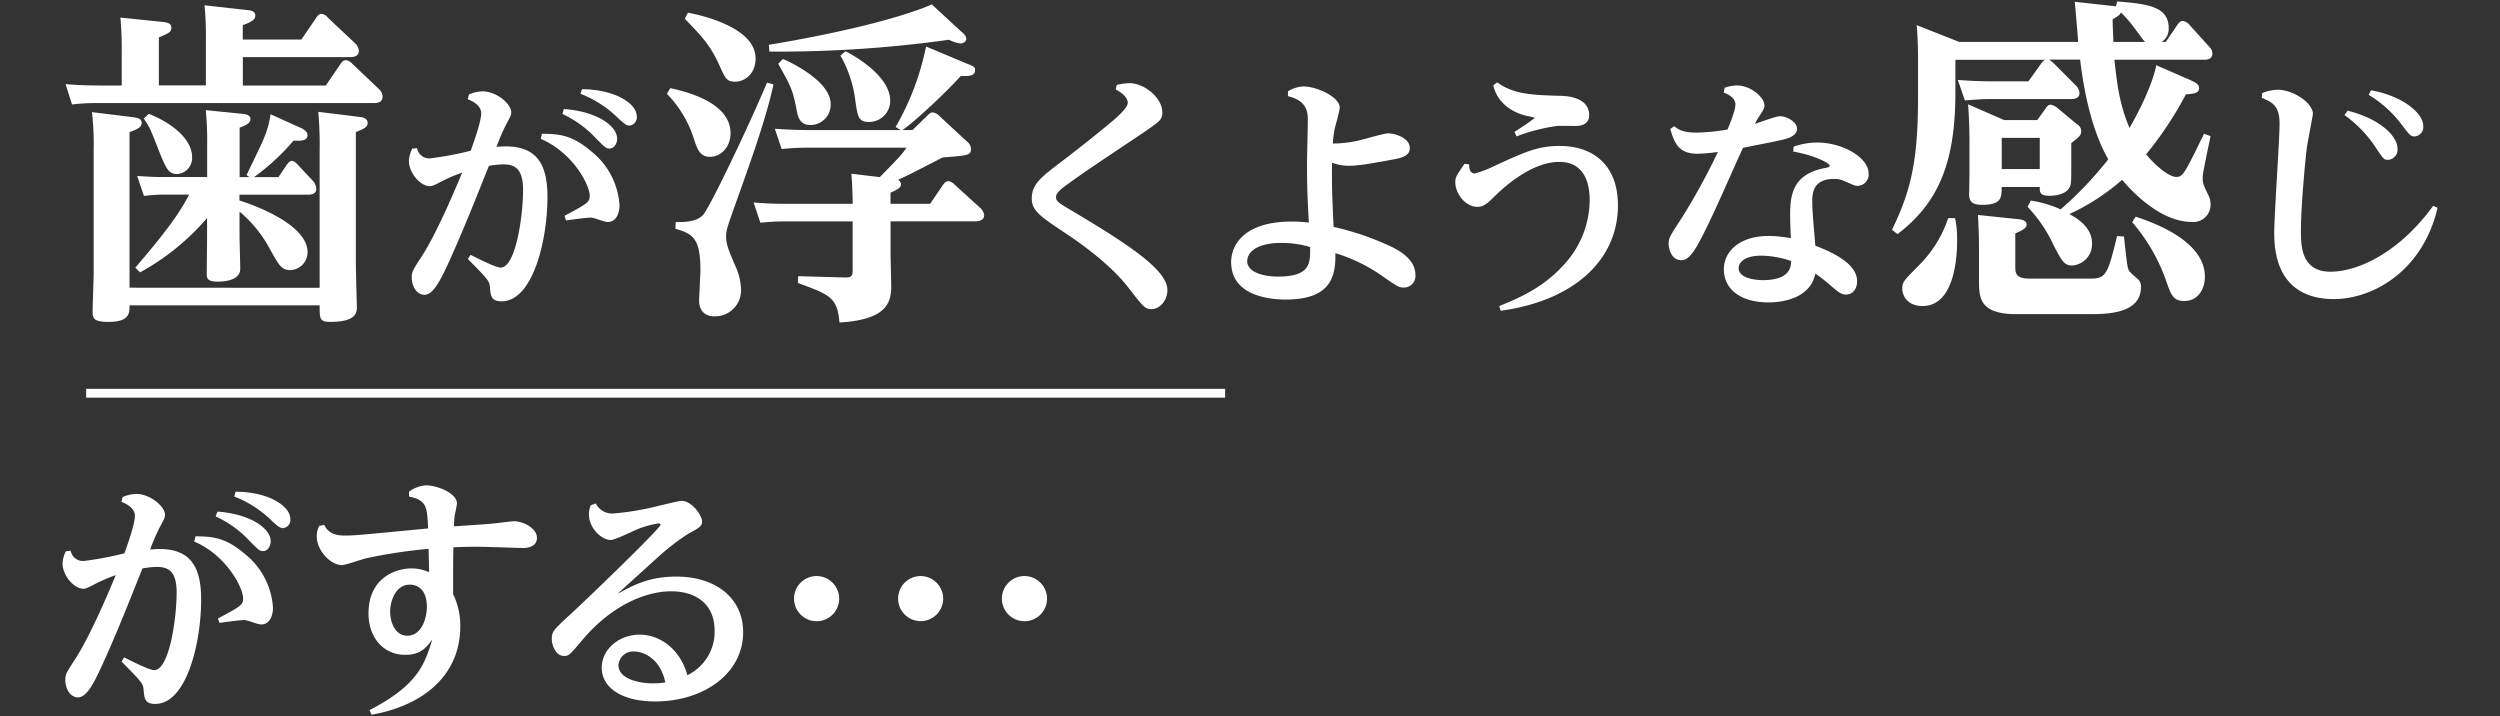 <svg xmlns="http://www.w3.org/2000/svg" viewBox="0 0 569 163"><rect x="0" y="0" width="569" height="163" fill="#333333" stroke="none"/><defs><style>.cls-1{fill:#fff;}.cls-2{fill:none;stroke:#fff;stroke-miterlimit:10;stroke-width:2px;}</style></defs><g id="スライダー1"><path class="cls-1" d="M68.59 9l3.41-5c.46-.69.85-.85 1.23-.85a2.15 2.15 0 0 1 1.37.85l6.23 5.86a2.7 2.7 0 0 1 .85 1.69c0 1.45-1.54 1.45-2.08 1.45h-24.33v6.47h18.87l3.38-4.93c.46-.69.77-.84 1.23-.84a2.27 2.27 0 0 1 1.39.77l6.16 5.85a2.31 2.31 0 0 1 .77 1.68c0 1.46-1.46 1.46-2.08 1.46h-62.52a48.9 48.9 0 0 0-6.08.31l-1.46-4.62c2 .16 4.31.31 7.77.31h5v-7.26a76.75 76.75 0 0 0-.3-8.2l9.7 1c.9.12 1.9.27 1.9 1.27s-.46 1.24-2.84 2.24v10.93h10.7v-10a76 76 0 0 0-.31-8.24l9.62 1.08c.7.08 1.93.15 1.93 1.23 0 .77-.39 1.31-2.85 2.23v3.26zm4.16 56.51v-31.29a83.67 83.67 0 0 0-.31-8.77l9.32 1.15c.92.08 1.92.39 1.92 1.39s-1 1.38-2.69 2.08v29.87c0 1.54.23 9.47.23 9.93 0 1.16 0 3.39-6.08 3.39-2.39 0-2.39-.69-2.39-3.77h-43.27c0 1.85 0 3.77-4.85 3.77-3.24 0-3.55-.77-3.55-2.31s.24-7.55.24-8.78v-27.95a64.37 64.37 0 0 0-.39-8.7l9.39 1.16c1.16.15 1.93.38 1.93 1.31s-.85 1.38-2.77 2.08v35.41zm-16.63-25.67c.61-1.3 3.46-7.08 3.92-8.31a22.1 22.1 0 0 0 1.54-5.53l6.63 3c.54.23 1.77.77 1.77 1.77 0 1.31-1.47 1.31-3.16 1.23a51.49 51.49 0 0 1-9 8.32h5.55l1.92-2.85c.46-.62.77-.85 1.16-.85s.84.38 1.23.77l3.38 3.61a3.22 3.22 0 0 1 .94 1.92c0 1.39-1.39 1.39-2 1.39h-15.5v1.31c.93.31 15.5 4.85 15.5 11.78a4.07 4.07 0 0 1-3.93 4.08c-2 0-2.62-1.16-4.62-4.77a29.05 29.05 0 0 0-6.93-8.55v5.54c0 1.16.16 6.39.16 7.47 0 2.77-3.93 2.93-5.09 2.93-2.23 0-2.54-.62-2.54-1.77 0-.08.08-7.09.08-8.4v-4.31a54.71 54.71 0 0 1-15.27 12.38l-1.07-1.08c6-7 9.93-12 12.24-16.63h-5.03a35.4 35.4 0 0 0-5.24.31l-1.54-4.55c3.7.24 4.08.24 7 .24h8.93v-7.22a72.55 72.55 0 0 0-.31-8l8.47.85c.69.08 1.69.3 1.69 1.14s-.61 1.31-2.46 2v11.25h2.23zm-22.25-13.93c5.62 2.23 9.85 5.93 9.85 9.85a3.64 3.64 0 0 1-3.39 3.85c-2 0-2.54-1.31-4.08-5.08-2-5.16-2.23-5.7-3.54-7.54zM107.1 58c1.63.81 5.69 2.9 6.85 2.9 3.42 0 5.1-11.72 5.1-17.64 0-4.58-1.62-5.85-4.47-5.85a20.71 20.71 0 0 0-3.3.34c-3 7.43-5.69 14.39-9.4 22.51-1.45 3.07-3.19 6.84-5.27 6.84-1.8 0-2.9-2-2.9-3.94 0-1.28.23-1.68 2.32-4.87 3.19-4.93 7.13-14.1 9.16-19a34.91 34.91 0 0 0-3.83 1.57c-2.38 1.22-2.9 1.51-3.54 1.51-2.14 0-4.75-3-4.75-5.75a6.75 6.75 0 0 1 .75-2.78l1.1-.12a2.81 2.81 0 0 0 3 2.32 74.38 74.38 0 0 0 9.22-1.74c.87-2.43 2.38-6.72 2.38-8.52s-2-2.79-3.07-3.19l.29-1.1a8.44 8.44 0 0 1 3.07-.7c3.19 0 6.55 2.84 6.55 4.76 0 .63-.17.92-1.16 2.78a46.49 46.49 0 0 0-2.2 5.1c.52-.05 1.28-.11 2.09-.11 7.48 0 9.51 4.58 9.51 11.54 0 9.8-3.31 23.72-10.44 23.72-2.38 0-2.49-1.22-2.67-3.36-.11-1.28-.58-1.8-5-6.27zm16.24-27.55c4.35 0 7.08.46 11.37 4.11a17 17 0 0 1 6.29 12.15c0 2-.87 3.82-2.66 3.82-.87 0-3.08-1-3.83-1-1.1 0-4 .41-5.69.64l-.34-1.05c5.1-2.72 5.74-3.07 5.74-4.58 0-2.38-3.77-9.8-11.14-12.93zm5-5.63c7.48.52 12.12 3.83 12.12 6.73 0 1.16-.7 2.26-1.74 2.26-.75 0-1-.23-3.07-2.32a24.46 24.46 0 0 0-7.65-5.55zm4.12-4.52c7.48.05 12.47 3.24 12.47 6.2a1.88 1.88 0 0 1-1.69 2.09c-.69 0-1.39-.58-3.07-2.2a25.31 25.31 0 0 0-8.06-5.05zM152.56 20.06c6.47 1.38 13.71 4.31 13.71 10.24 0 3.23-2.23 5.39-4.7 5.39-2.31 0-2.92-1.85-3.69-4.24a25.57 25.57 0 0 0-6.09-10.09zm23.49-.85c-1.54 7.08-4.55 15.71-7.32 23.48-3.39 9.47-3.46 9.63-3.46 11.17 0 1.77.54 3.08 2.31 7.16a14 14 0 0 1 1.08 4.69 5.94 5.94 0 0 1-6.09 6.29c-.84 0-3.46-.23-3.46-3.69l.31-6.55c0-7.31-1.47-8.47-5.7-9.7l.08-1.54c2.07.08 4.85-.08 6.23-1.62 1.54-1.77 9.78-18.86 14.55-30.1zm-19.48-16.32c1.23.23 15.4 2.84 15.4 10.39 0 3.7-2.62 5.31-4.62 5.31s-2.24-.69-3.78-4.08c-2-4.39-4.15-6.54-7.7-10.24zm55.13 43.5l2.92-4.31c.31-.39.62-.85 1.23-.85a2.27 2.27 0 0 1 1.39.77l5.85 5.31a2.75 2.75 0 0 1 .91 1.69c0 1.38-1.78 1.38-2.31 1.38h-19v7.09c0 1.23.15 6.69.15 7.77 0 3.93-1.38 7.55-11.78 8.16-.46-5.69-2.15-6.31-9.47-9l.08-1.54 10.78.3c1.31 0 1.61-.38 1.61-1.54v-11.23h-15a51.67 51.67 0 0 0-6 .31l-1.54-4.62c2.78.23 4.62.31 7.78.31h14.78c-.07-2.62-.07-3.85-.3-6.85l6.46.77c4.39-4.47 4.85-4.93 6.09-6.7h-22.51a58.07 58.07 0 0 0-5.92.31l-1.55-4.62c2.16.15 4.62.3 7.7.3h20.95l-1.16-.69a60.6 60.6 0 0 0 6.93-18.32l9 3.77c1.93.77 2.16.85 2.16 1.62 0 1.38-1.62 1.38-3.24 1.3-3.92 4.32-10.93 10.78-13.32 12.32h2.31l3.32-3.23c.54-.54.77-.77 1.31-.77a2.39 2.39 0 0 1 1.47.77l6.22 5.77a2.35 2.35 0 0 1 1 1.7c0 1.54-.69 1.54-6.47 2-6.85 3.54-8.85 4.54-10.16 5.08a1.17 1.17 0 0 1 .69 1c0 .62-.38 1.08-2.38 1.93v2.54zm7-39.27c.7.54 1.23 1.08 1.23 1.77s-.92 1-1.3 1a7.46 7.46 0 0 1-2.63-.84 280.61 280.61 0 0 1-40.89 2.69l-.11-1.54c26.3-4.39 36.23-8.78 37.08-9.2zm-40.5 6.31c.47.16 10.86 4.7 10.86 10.24a4.61 4.61 0 0 1-4.62 4.78c-1.77 0-2.62-1-3-2.77-1-5.32-1.39-5.93-4.32-11.17zm14.25-1.77c4 2.08 10.16 6.39 10.16 11.24a4.81 4.81 0 0 1-4.77 4.86c-2.47 0-2.62-1.16-3.16-4.78a27.11 27.11 0 0 0-3.39-10.32zM254.16 19.33a15.55 15.55 0 0 1 2.84-.41c3.48 0 7.54 3.37 7.54 6.62 0 1.74-.47 2-4.64 4.87-11.43 7.65-12.7 8.47-17.11 11.66-1.57 1.1-2.44 2-2.44 2.72 0 1.05.41 1.28 4.12 3.48 13.28 7.89 21.23 13.4 21.23 17.73 0 2.49-1.8 4.35-3.6 4.35-1.45 0-1.85-.46-5-4.52-1.62-2.15-5.39-6.62-14.61-12.76-5.69-3.77-7.66-5.11-7.66-7.89 0-3.31 2.21-4.93 6.79-8.41s10.26-8.06 12.06-9.63c2.15-1.91 3-3 3-3.77 0-.35-.12-1.62-2.73-3zM293.15 20.78a7.11 7.11 0 0 1 3.54-1.1c3 0 8.23 2.38 8.23 4.81 0 .76-1 4.18-1.16 4.87a25.15 25.15 0 0 0-.4 3.31 27.06 27.06 0 0 0 6.15-.75c1-.24 5.51-1.57 6.43-1.57 1.51 0 4.93 1 4.93 3.36 0 1.86-2 2.27-4.23 2.67-5.16.93-7.42 1.34-9.51 1.34a10.05 10.05 0 0 1-3.95-.7c-.11 5.63.12 9.69.35 14.62a63.62 63.62 0 0 1 12.82 4.36c2.49 1.16 5.8 3.19 5.8 6.55a2.64 2.64 0 0 1-2.61 2.9c-1.16 0-1.57-.29-5-2.67a37.38 37.38 0 0 0-10.61-5.16c.11 5.28-1 10.56-11.31 10.56-3.71 0-12.41-.87-12.41-8.53 0-4.06 3.19-9.22 13.68-9.22a29.85 29.85 0 0 1 4 .23c-.35-6.84-.41-8-.41-13.69 0-1.51.18-8.12.18-9.45 0-2-.12-4.58-4.53-5.63zm-1.51 34.51c-5.45 0-7.77 2-7.77 4.18s3 3.48 7 3.48c7.42 0 7.37-3.08 7.31-6.73a22.54 22.54 0 0 0-6.54-.93zM341.22 69.67c4.47-1.85 10-4.11 14.91-9.62a21.83 21.83 0 0 0 5.68-14.45c0-2.2-.29-8.75-6.9-8.75-6.9 0-13.69 6.78-15.14 8.23-1.62 1.63-2.49 2-3.54 2-2.67 0-5-3-5-5.57 0-1.21.24-1.5 2.09-4.23l1.05.12c0 .87.17 2.08 1.27 2.08a22.51 22.51 0 0 0 4.29-1.62c7.31-3.36 10.1-4.64 15.08-4.64 7.54 0 13.23 4.29 13.23 13.51 0 12.47-10 21.7-26.68 24zm-.46-50.92c3.71 2.67 7.65 2.9 14.73 3.07 1 .06 6.2.24 6.2 4.41 0 2.44-2.55 2.44-3.13 2.44s-3.59-.06-4.17 0a40.91 40.91 0 0 0-9.23 2.38l-.46-1.05a55.24 55.24 0 0 0 4.58-3.13c0-.12-.17-.17-1.62-.46-4-.87-7.08-3.48-7.77-7zM381.05 28.73c.81.63 1.86 1.45 5 1.45a45.49 45.49 0 0 0 7.13-.7c.58-1.39 1.8-4.35 1.8-5.68 0-1.69-1.92-2.44-2.67-2.73l.23-1.1a8.75 8.75 0 0 1 2.73-.52c3.3 0 6.32 2.78 6.32 4.52 0 .7-.17.93-1.51 3-.35.58-.52.93-.69 1.22.87-.24 4.81-1.74 5.68-1.74 1.74 0 3.94 1.39 3.94 2.84 0 1.68-2.2 2.26-3.24 2.49-1.63.41-2.15.47-9.05 1.86-2.9 6.15-7.08 16.3-10.44 22.27-1.86 3.25-3 3.31-3.66 3.31-2.2 0-2.84-2.61-2.84-3.72 0-1.39.35-1.85 3.14-6.14a147.23 147.23 0 0 0 8.08-14.78 37.31 37.31 0 0 1-4.64.41c-4.47 0-5.28-2.61-6.21-5.63zm27.2 4.64a16.29 16.29 0 0 1 5.28-.93c5.91 0 11.77 3.42 11.77 7.07a2.59 2.59 0 0 1-2.43 2.79c-.7 0-.87-.12-2.9-1a5.6 5.6 0 0 0-2.5-.58c-5 0-5 3.48-5 5.28 0 2.32.53 7.6.7 9.92 7 2.67 9.51 5.34 9.51 8.12 0 1.68-1 3-2.49 3-1.16 0-1.74-.53-3.66-2.15a30.41 30.41 0 0 0-3.36-2.61c-1.22 6-8.24 6.55-10.67 6.55-6.32 0-10.15-3-10.15-7.54 0-3.94 3.42-7.59 10.26-7.59a29.83 29.83 0 0 1 5 .52c-.11-1.86-.17-3.95-.17-5.57 0-4.58.81-9.16 8.12-10.44.29-.06.87-.17.87-.46 0-.76-4.12-2.56-8.3-3.25zm-7.42 24.82c-3.72 0-5.11 1.51-5.11 2.84 0 2.5 4.41 2.73 5.45 2.73 6.27 0 6.44-3 6.5-4.35a21.48 21.48 0 0 0-6.84-1.22zM462.21 45.65a26 26 0 0 1 6.79 2 82.42 82.42 0 0 0 10.84-11.39c-1.87-3.27-4.91-10-6.4-22.69h-7.09a5.42 5.42 0 0 1 1.17.93l4.83 4.84a2.71 2.71 0 0 1 .94 1.87c0 1.33-1.48 1.33-2 1.33h-18c-1.56 0-3 .07-6.08.31l-1.61-4.65c2.26.15 4.68.31 7.8.31h8.27l2.8-3.9a2.54 2.54 0 0 1 1-1h-20.42v7.39c0 16.14-3.9 25.19-13.18 32.29l-1.25-1c4.68-9.6 5.93-16.62 5.93-30.82v-7.64c0-2.42-.08-5.46-.31-8.11l9.67 3.82h27.09c-.16-2-.63-7.72-.78-9.13l8.58.94c.31 0 .39.08.78.08l.31-1.1c6.47.55 11.7 1 11.7 6a3.54 3.54 0 0 1-1.59 3.21h.93l2.66-3.9c.46-.7.85-.86 1.24-.86a2.44 2.44 0 0 1 1.33.7l4.45 4.92c.7.78.93 1.09.93 1.79 0 1.41-1.4 1.41-2 1.41h-20.3c.55 5.07 1.1 10.06 3.44 15.52 4.6-8 5.92-13.11 6.08-14.28l7.88 3.44c1.71.78 1.87 1.24 1.87 1.79 0 1.09-1 1.25-3 1.4a81.43 81.43 0 0 1-9.05 13.65c1.95 2.42 5.15 5.15 6.86 5.15 1.49 0 1.88-.7 6.32-9.83l1.48.55c-1.79 8.58-1.79 8.81-1.79 9.59 0 1.17.23 1.64 1.4 4.06a4.5 4.5 0 0 1 .39 1.87 3.91 3.91 0 0 1-4.29 4c-5.85 0-11.77-4.76-15.83-9.59a50.16 50.16 0 0 1-12 7.8c1.79 1 5.15 3 5.15 6.71a4.85 4.85 0 0 1-4.53 5c-1.87 0-2.42-1.17-4.29-4.76a31.71 31.71 0 0 0-5.85-8.58zm-17.24 4a22.3 22.3 0 0 1 .47 5c0 2 0 15-7.88 15-3.35 0-4.6-2.26-4.6-4 0-1.49.39-1.8 3.67-5.15a27.34 27.34 0 0 0 6.78-10.85zm26.45-12.65c0 4.52 0 5.07-.47 5.77-1 1.79-4.14 1.79-4.53 1.79-2.18 0-2.18-.86-2.18-2h-8.66c0 2.42 0 4.06-4.52 4.06-2.19 0-2.89-.78-2.89-2.42l.08-4.29v-7.52c0-2.57-.08-5.53-.31-8.65l8.19 3.58h7.56l1.8-2.49c.31-.55.7-1 1.25-1a3.34 3.34 0 0 1 1.56.78l4.44 3.67a1.8 1.8 0 0 1 .94 1.56c0 1-.55 1.4-2.26 2.73zm-12.17 12.87c.7.07 2 .23 2 1.24 0 .39-.07 1-2.57 2v7.42c0 1.71.08 2.88 3.36 2.88h13.57c3.74 0 4.05-.78 6.24-9.67l1.56.08c.15 1.09.62 6.24.93 7.25.24.7.32.78 2 2.26a2.2 2.2 0 0 1 .94 2c0 6.17-7.88 6.17-12.09 6.17h-16.19c-8.58 0-8.58-3.75-8.58-8v-7c0-2.57-.08-4.37-.23-7.57zm5-18.49h-8.66v7.1h8.66zm24-21.84c-.46-.39-.62-.7-2.65-3.43a28.88 28.88 0 0 0-2.88-3.28c-.24.62-.71.86-1.88 1.56 0 1.72.08 2.42.16 5.15zm-2.18 39.78c6.55 2.11 15.76 6.4 15.76 13.65 0 3.12-1.8 5.54-4.68 5.54-2.5 0-3-1.33-4.14-4.6a41.47 41.47 0 0 0-7.72-13.34zM514.88 21.19a9.41 9.41 0 0 1 3.54-.76c3.53 0 8 3 8 5.51 0 .18-1.22 6.5-1.39 7.72-.29 2.26-1.34 13-1.34 18.9 0 3.19 0 9.28 6.73 9.28 6.5 0 15.89-4.64 23.37-15l1 .46c-3.36 14.33-14.61 20.77-23.66 20.77-5.63 0-13.52-2.21-13.52-15 0-4 1.22-21.35 1.22-24.89 0-4.06-1.62-4.93-4.06-5.91zm19.43 4c7.6 1.91 11.36 5.91 11.36 8.58a2.34 2.34 0 0 1-2.08 2.61c-1 0-1.05-.06-3-3a28 28 0 0 0-7-7.2zm5.33-4.64c7.14 1.27 11.89 5.16 11.89 8.12a2.14 2.14 0 0 1-1.91 2.38c-1 0-1.16-.29-3.08-2.79a26.39 26.39 0 0 0-7.42-6.67zM28.25 149.62c1.63.81 5.69 2.9 6.85 2.9 3.42 0 5.1-11.72 5.1-17.64 0-4.58-1.62-5.85-4.46-5.85a20.73 20.73 0 0 0-3.31.34c-3 7.43-5.68 14.39-9.4 22.51-1.45 3.07-3.18 6.84-5.27 6.84-1.8 0-2.9-2-2.9-3.94 0-1.28.23-1.68 2.32-4.87 3.19-4.93 7.13-14.1 9.16-19a34.91 34.91 0 0 0-3.83 1.57c-2.37 1.19-2.9 1.52-3.51 1.52-2.15 0-4.76-3-4.76-5.75a6.75 6.75 0 0 1 .75-2.78l1.11-.12a2.8 2.8 0 0 0 3 2.32 74.38 74.38 0 0 0 9.22-1.74c.87-2.43 2.38-6.72 2.38-8.52s-2-2.79-3.07-3.19l.29-1.1a8.49 8.49 0 0 1 3.07-.7c3.19 0 6.56 2.84 6.56 4.76 0 .63-.18.92-1.16 2.78a44.07 44.07 0 0 0-2.21 5.1c.52 0 1.28-.11 2.09-.11 7.48 0 9.51 4.58 9.51 11.54 0 9.8-3.3 23.72-10.44 23.72-2.38 0-2.49-1.22-2.67-3.36-.11-1.28-.58-1.8-5-6.27zm16.24-27.55c4.35 0 7.08.46 11.37 4.11a17 17 0 0 1 6.27 12.13c0 2-.87 3.82-2.67 3.82-.87 0-3.08-1-3.83-1-1.1 0-4 .41-5.68.64l-.35-1c5.1-2.72 5.74-3.07 5.74-4.58 0-2.38-3.77-9.8-11.14-12.93zm5-5.63c7.48.52 12.12 3.83 12.12 6.73 0 1.16-.69 2.26-1.74 2.26-.75 0-1-.23-3.07-2.32a24.34 24.34 0 0 0-7.72-5.57zm4.12-4.52c7.48 0 12.47 3.24 12.47 6.2a1.88 1.88 0 0 1-1.68 2.09c-.7 0-1.4-.58-3.08-2.2a25.31 25.31 0 0 0-8.01-5.01zM84.1 161.62c11-5.68 12.58-10.44 14.27-16.06-1.28 1.74-2.56 3.48-6.15 3.48-5 0-8.35-4-8.35-9.4 0-8.35 6.49-10.27 9.74-10.27a9.57 9.57 0 0 1 4.06.87l-.12-5.33a120 120 0 0 0-14.15 2.14c-.87.18-4.75 1.57-5.57 1.57-2.49 0-5.74-3.19-5.74-6.61a4.83 4.83 0 0 1 .58-2.32l1.1-.23c.53.92 1.34 2.43 4.59 2.43 2.14 0 2.37 0 19.08-1.62-.23-4.87-.29-6.44-4.35-7.25v-1.1a7.06 7.06 0 0 1 3.91-1.45c2.44 0 7 1.74 7 4.11 0 .47-.46 2.44-.52 2.85-.12.75-.12 1.62-.17 2.37 6.72-.46 7.48-.52 8.81-.63.76-.06 4.18-.53 4.87-.53 2.09 0 5.22 1.57 5.22 3.77s-2.49 2.32-3.13 2.32c-.29 0-8.87-.29-10.5-.29-2.49 0-4 .06-5.39.12-.06 3.36-.06 4.93-.06 10.67a16.3 16.3 0 0 1 1.63 7.31c0 11-8.18 18-20.19 20.13zm8.58-16.93c3.25 0 4.47-3.89 4.47-6.62 0-3.3-1.57-5-3.89-5-3.3 0-4.46 3.88-4.46 6.09 0 2.57 1.2 5.53 3.88 5.53zM135.6 114.58a4.15 4.15 0 0 0 4.17 2.27 61.58 61.58 0 0 0 10-1.69c1-.23 4.75-1.16 5.33-1.16 2.5 0 4.7 3.48 4.7 4.64s-.7 1.51-3.07 2.79a52.82 52.82 0 0 0-6.73 5.16c-1.22 1.1-7.25 6.55-9.46 8.58 3.48-1.91 7.08-3.94 13.4-3.94 9 0 15.2 4.93 15.2 12.64 0 9.57-9.17 15.78-20 15.78-7.89 0-12.18-3.31-12.18-7.66s4.06-7.54 8.64-7.54c4.87 0 9.34 3.6 10.84 9.23a11 11 0 0 0 6.21-10.1c0-6-4.12-9-9.92-9-5.1 0-13 2.61-20.12 11-3 3.59-3.19 3.71-4.24 3.71-1.91 0-2.78-2.44-2.78-3.83 0-1.74.29-2 4.52-5.91 3.08-2.79 20.24-19.32 20.24-20.13 0-.17-.23-.29-.46-.29a20.88 20.88 0 0 0-4.7 1.28c-1 .4-5.22 2.49-6.15 2.49-2.26 0-5-2.84-5-5.8a5.56 5.56 0 0 1 .4-2.09zm8.75 33.7a3.35 3.35 0 0 0-3.59 3.08c0 3.19 4.7 4.17 7.83 4.17a14.49 14.49 0 0 0 2.84-.23c-1.22-5.63-5.16-7.02-7.08-7.02zM191 136.28a5.14 5.14 0 1 1-5.11-5.17 5.15 5.15 0 0 1 5.11 5.17zM214.67 136.28a5.13 5.13 0 1 1-5.1-5.17 5.15 5.15 0 0 1 5.1 5.17zM238.31 136.28a5.14 5.14 0 1 1-5.11-5.17 5.15 5.15 0 0 1 5.11 5.17z"/><path class="cls-2" d="M19.61 89.5h259.23"/></g></svg>
